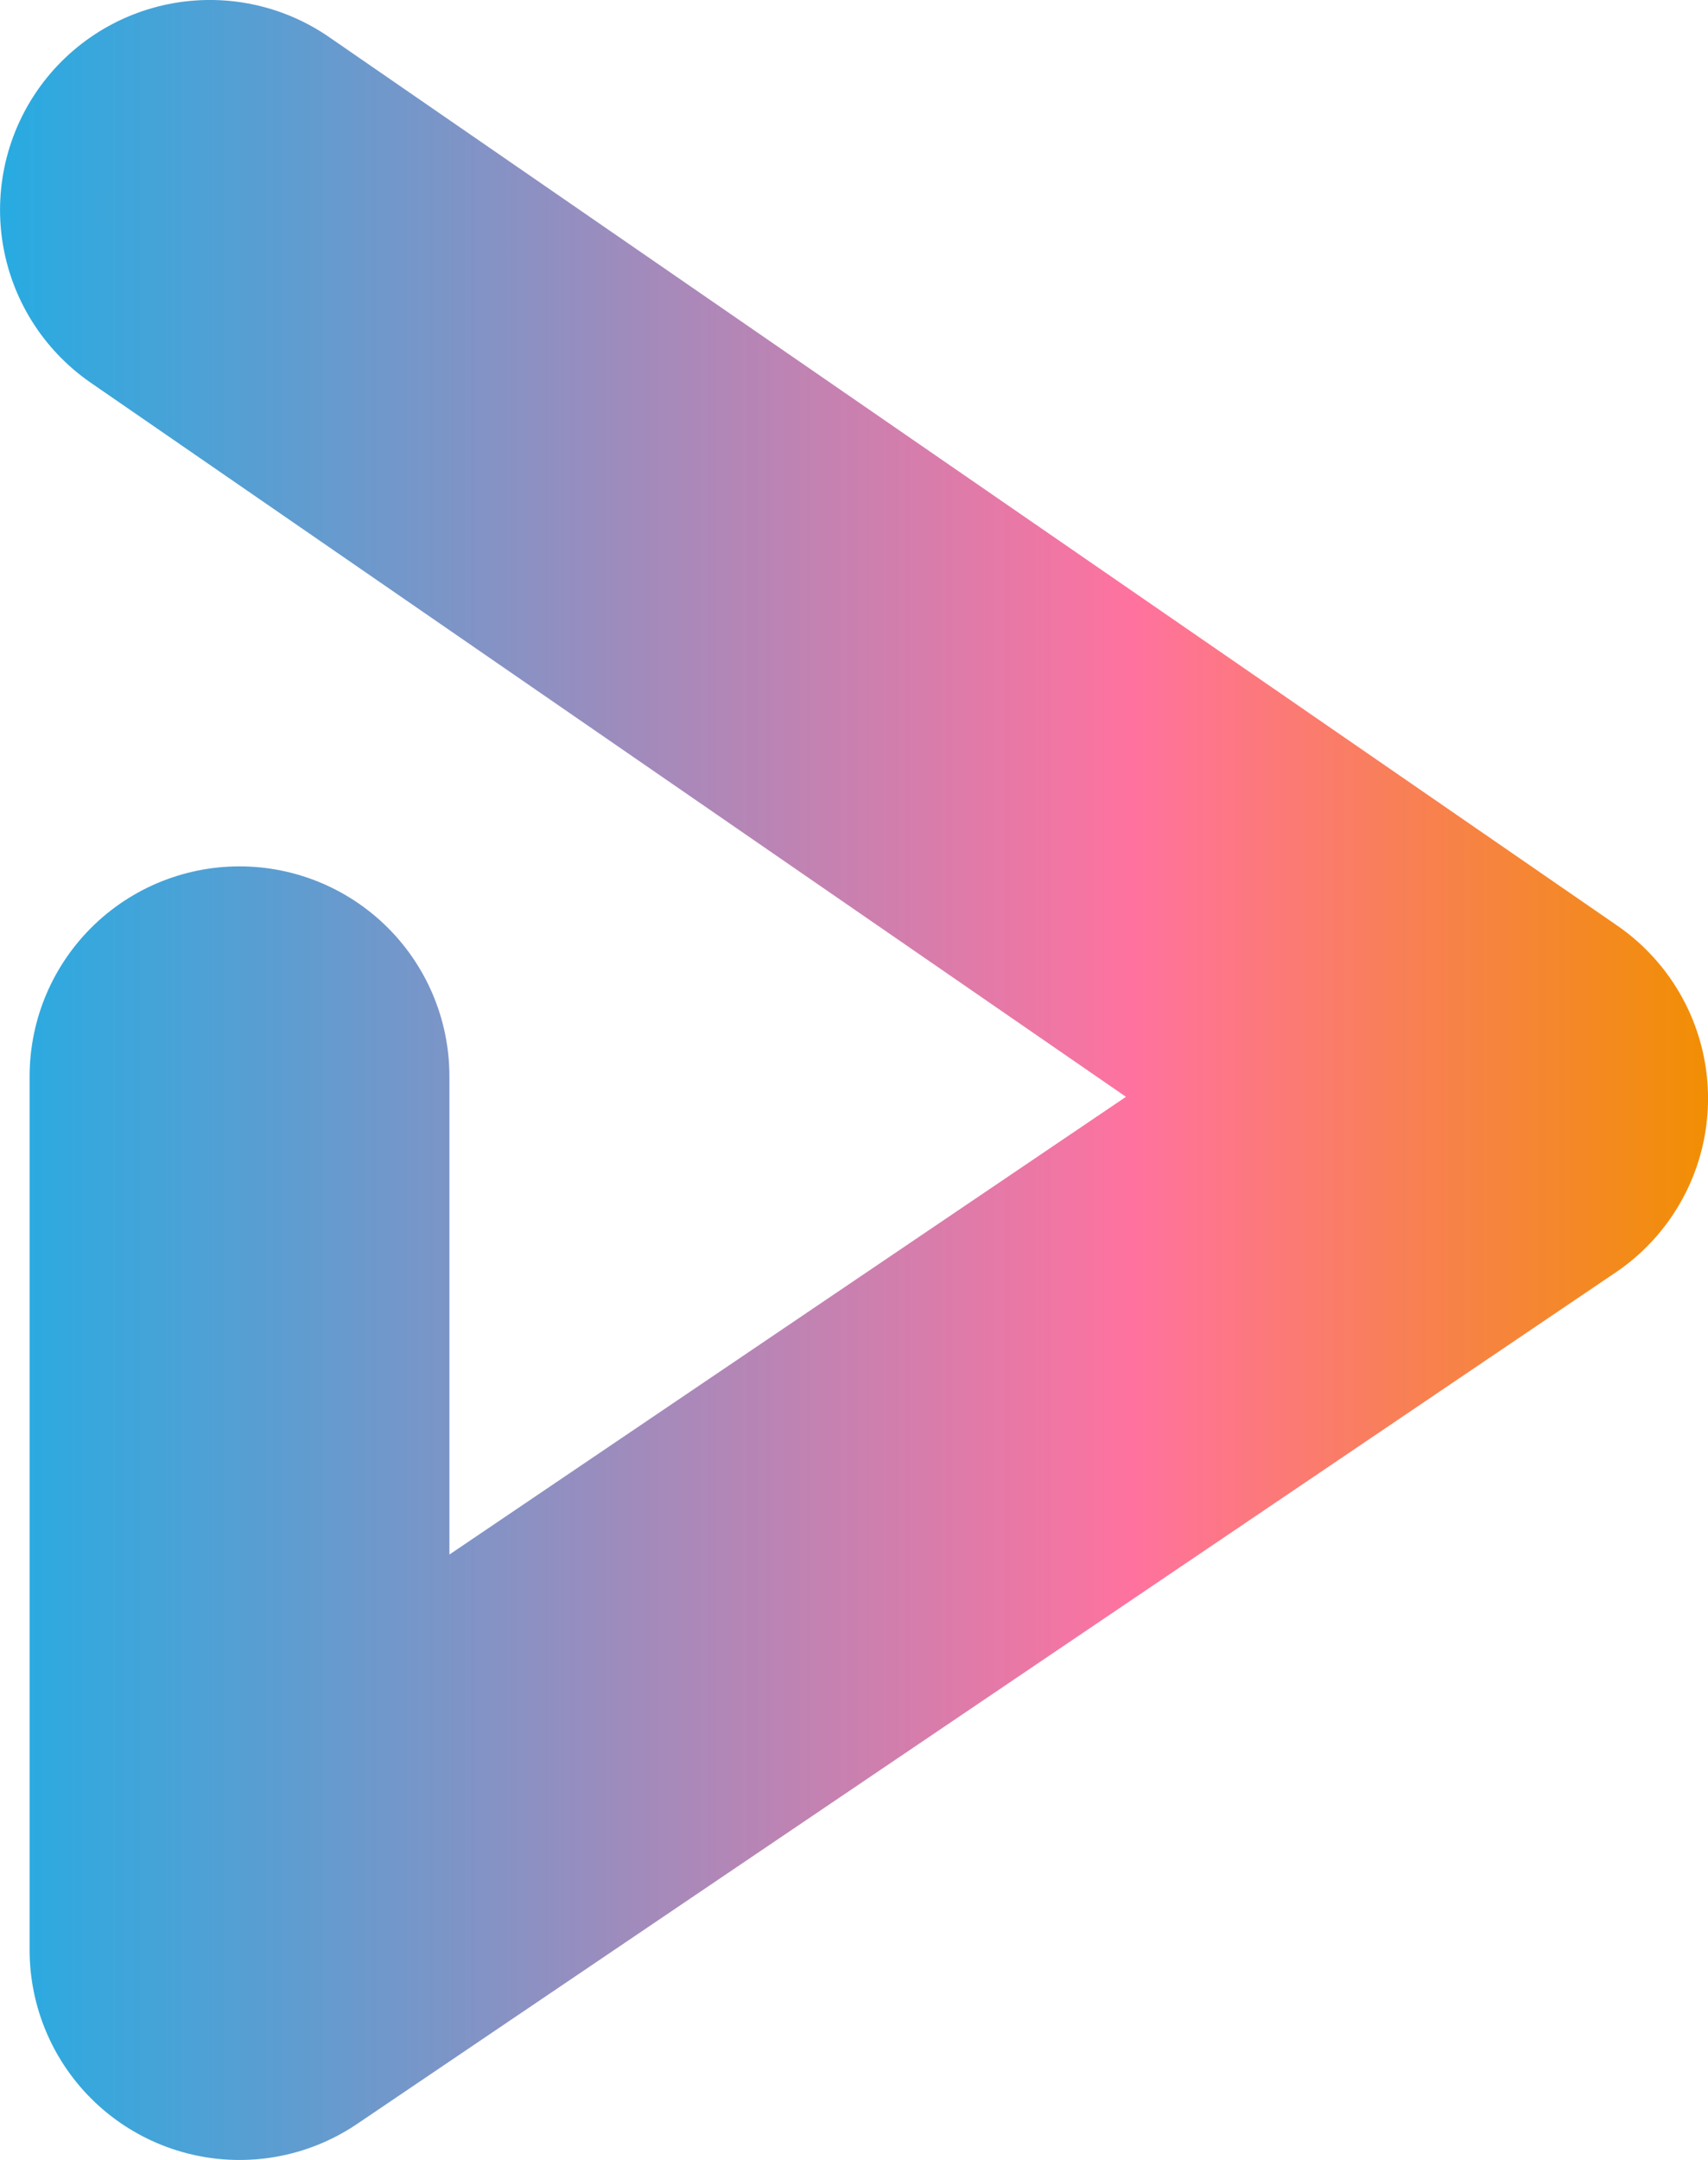 <?xml version="1.0" encoding="UTF-8" standalone="no"?>
<!-- Created with Inkscape (http://www.inkscape.org/) -->

<svg
   width="87.326"
   height="110.416"
   viewBox="0 0 23.105 29.214"
   version="1.1"
   id="svg5"
   xml:space="preserve"
   inkscape:export-filename="Circle CI - Gradient Light.svg"
   inkscape:export-xdpi="96"
   inkscape:export-ydpi="96"
   inkscape:version="1.2.1 (9c6d41e, 2022-07-14)"
   sodipodi:docname="Document de travail - Tous logos Integrations .svg"
   xmlns:inkscape="http://www.inkscape.org/namespaces/inkscape"
   xmlns:sodipodi="http://sodipodi.sourceforge.net/DTD/sodipodi-0.dtd"
   xmlns:xlink="http://www.w3.org/1999/xlink"
   xmlns="http://www.w3.org/2000/svg"
   xmlns:svg="http://www.w3.org/2000/svg"><sodipodi:namedview
     id="namedview7"
     pagecolor="#ffffff"
     bordercolor="#000000"
     borderopacity="0.25"
     inkscape:showpageshadow="2"
     inkscape:pageopacity="0.0"
     inkscape:pagecheckerboard="0"
     inkscape:deskcolor="#d1d1d1"
     inkscape:document-units="mm"
     showgrid="false"
     inkscape:zoom="0.4204826"
     inkscape:cx="-140.31496"
     inkscape:cy="26.160417"
     inkscape:window-width="1440"
     inkscape:window-height="792"
     inkscape:window-x="0"
     inkscape:window-y="205"
     inkscape:window-maximized="0"
     inkscape:current-layer="layer1" /><defs
     id="defs2"><linearGradient
       inkscape:collect="always"
       id="linearGradient59724"><stop
         style="stop-color:#28abe1;stop-opacity:1;"
         offset="0"
         id="stop59720" /><stop
         style="stop-color:#ff729f;stop-opacity:1;"
         offset="0.659"
         id="stop60499" /><stop
         style="stop-color:#f18f01;stop-opacity:1;"
         offset="1"
         id="stop59722" /></linearGradient><linearGradient
       inkscape:collect="always"
       xlink:href="#linearGradient59724"
       id="linearGradient60519"
       x1="177.04"
       y1="88.823"
       x2="220.346"
       y2="88.823"
       gradientUnits="userSpaceOnUse"
       gradientTransform="matrix(0.534,0,0,0.534,239.445,39.722)" /><filter
       height="69"
       width="64.6"
       y="0"
       x="0.1"
       filterUnits="userSpaceOnUse"
       id="E"><feColorMatrix
         values="1 0 0 0 0 0 1 0 0 0 0 0 1 0 0 0 0 0 1 0"
         id="feColorMatrix71435" /></filter></defs><g
     inkscape:label="Calque 1"
     inkscape:groupmode="layer"
     id="layer1"
     transform="translate(-318.327,24.047)"><g
       id="g1358"
       transform="translate(-15.573,-96.552)"><path
         style="fill:none;fill-opacity:1;stroke:url(#linearGradient60519);stroke-width:5.679;stroke-linecap:round;stroke-linejoin:round;stroke-dasharray:none;stroke-opacity:1;paint-order:stroke fill markers"
         d="m 336.74,75.344 17.426,12.018 -17.026,11.517 V 87.062"
         id="path1446"
         inkscape:export-filename="../../../Website/Logo CI/Go - Gradient.svg"
         inkscape:export-xdpi="96"
         inkscape:export-ydpi="96" /></g></g></svg>
